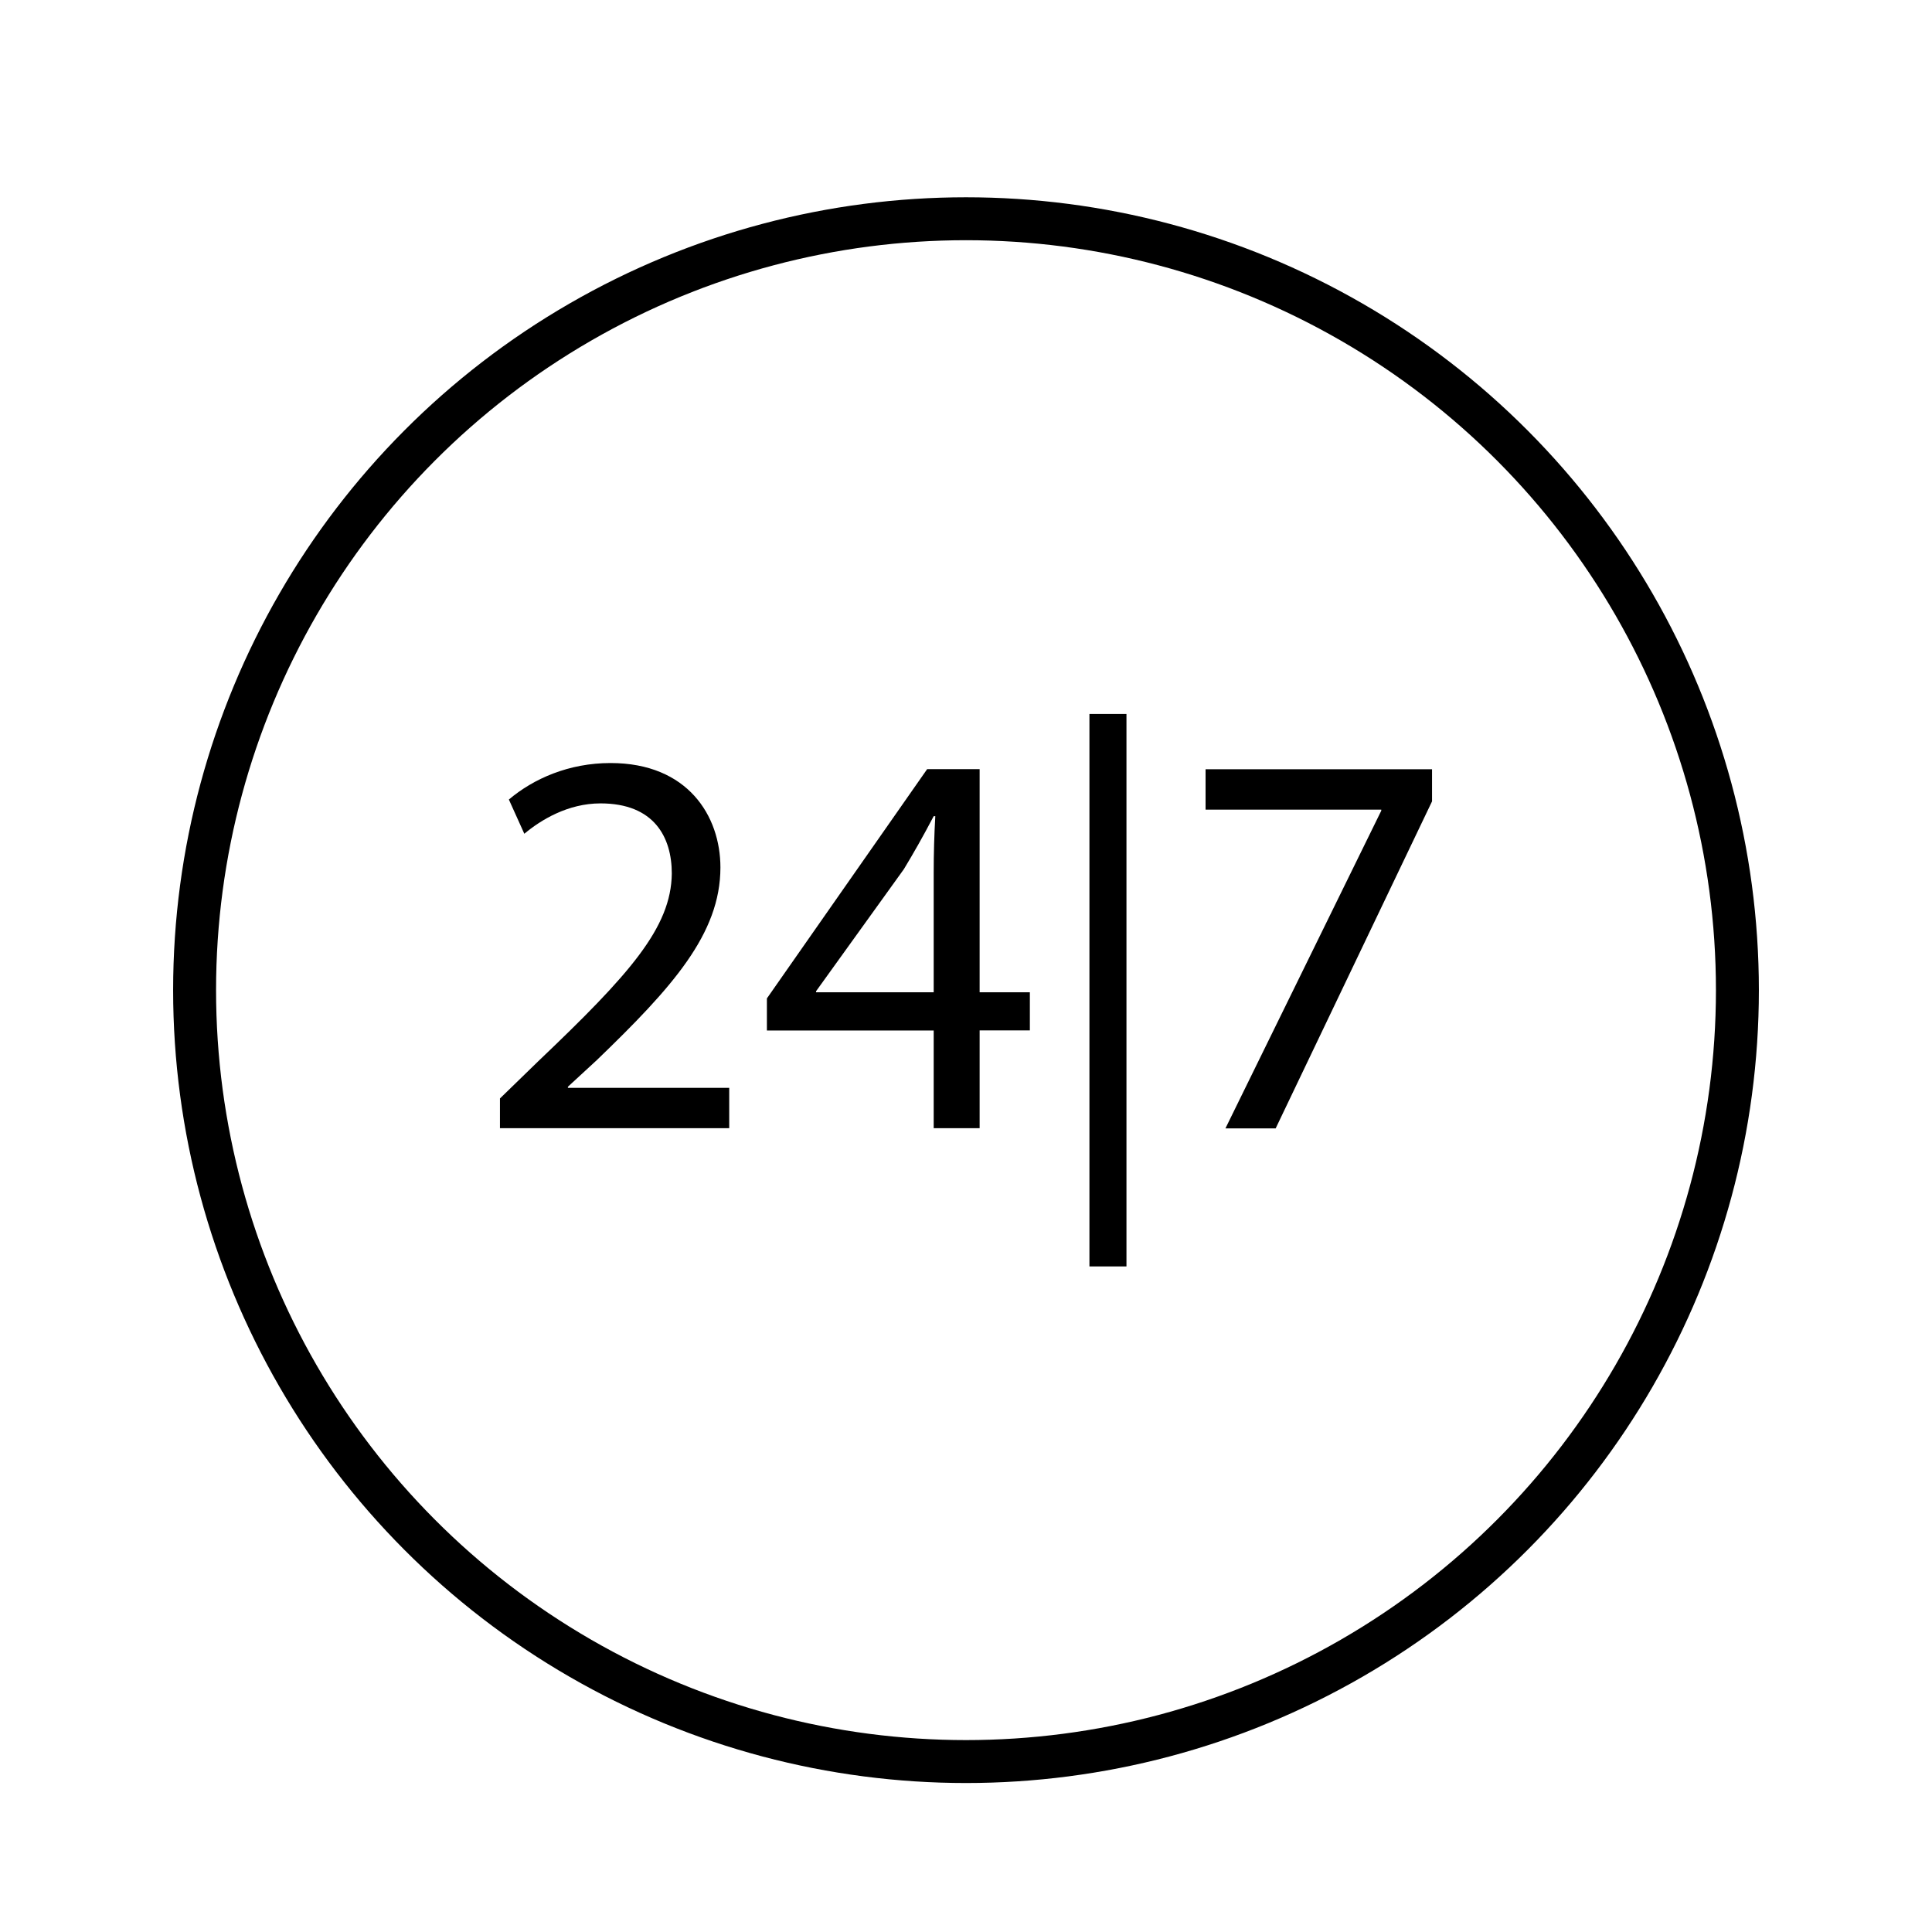 <svg xmlns="http://www.w3.org/2000/svg" id="Layer_1" viewBox="0 0 180 180"><defs><style>.cls-1{fill:none;stroke:#000;stroke-linecap:round;stroke-linejoin:round;stroke-width:4px;}.cls-2{stroke-width:0px;}</style></defs><circle class="cls-1" cx="90" cy="92.25" r="71.87"></circle><path class="cls-2" d="m46.58,105.12v-2.78l3.55-3.45c8.54-8.13,12.4-12.46,12.46-17.5,0-3.4-1.65-6.54-6.64-6.54-3.04,0-5.56,1.54-7.1,2.83l-1.44-3.19c2.32-1.96,5.61-3.4,9.47-3.4,7.21,0,10.24,4.94,10.24,9.73,0,6.18-4.48,11.17-11.53,17.96l-2.68,2.47v.1h15.03v3.76h-21.36Z"></path><path class="cls-2" d="m86.99,105.12v-9.11h-15.54v-2.99l14.93-21.36h4.89v20.79h4.68v3.55h-4.68v9.11h-4.27Zm0-12.66v-11.17c0-1.75.05-3.5.15-5.25h-.15c-1.03,1.96-1.85,3.4-2.78,4.94l-8.18,11.37v.1h10.96Z"></path><path class="cls-2" d="m104.95,66.52v51.47h-3.45v-51.47h3.45Z"></path><path class="cls-2" d="m133.42,71.67v2.99l-14.57,30.47h-4.68l14.52-29.6v-.1h-16.37v-3.76h21.1Z"></path></svg>